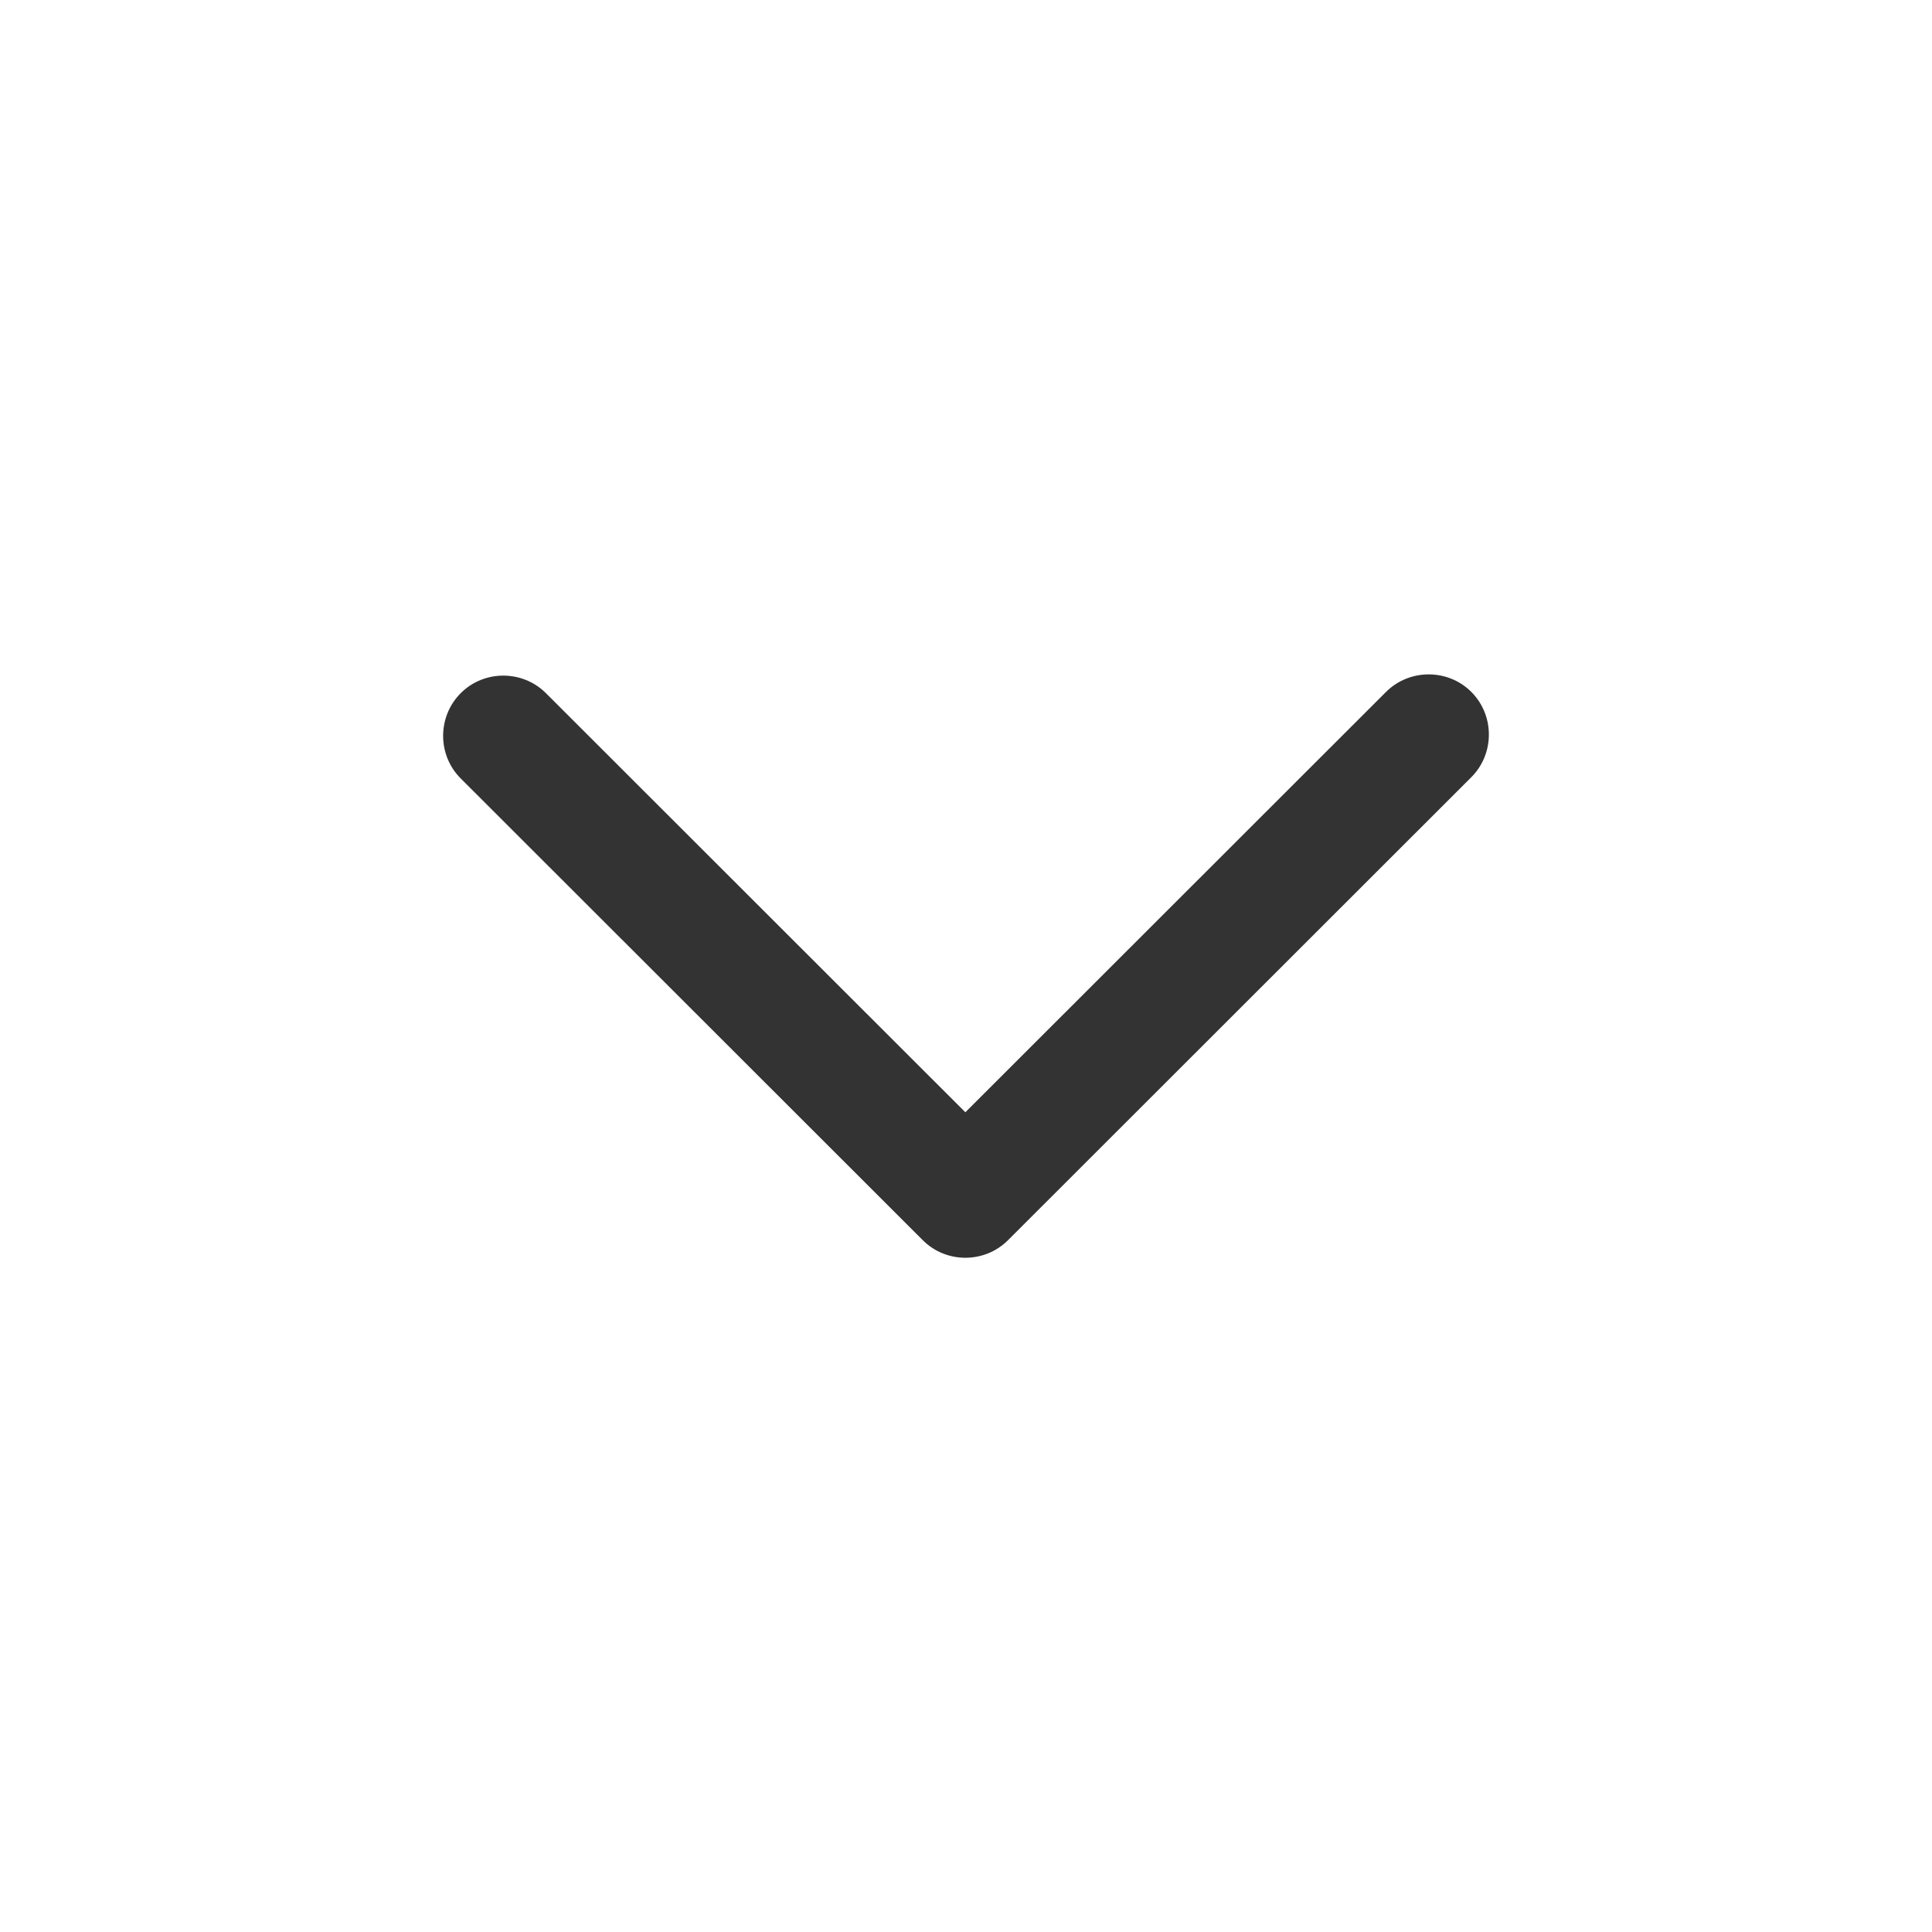<svg width="24" height="24" viewBox="0 0 24 24" fill="none" xmlns="http://www.w3.org/2000/svg">
<path d="M12.522 15.406C12.231 15.697 11.753 15.697 11.463 15.406L5.723 9.67C5.432 9.38 5.432 8.902 5.723 8.611C6.013 8.32 6.491 8.32 6.782 8.611L11.992 13.817L17.218 8.595C17.509 8.305 17.987 8.305 18.277 8.595C18.568 8.886 18.568 9.364 18.277 9.655L12.522 15.406Z" fill="#333333"/>
</svg>
